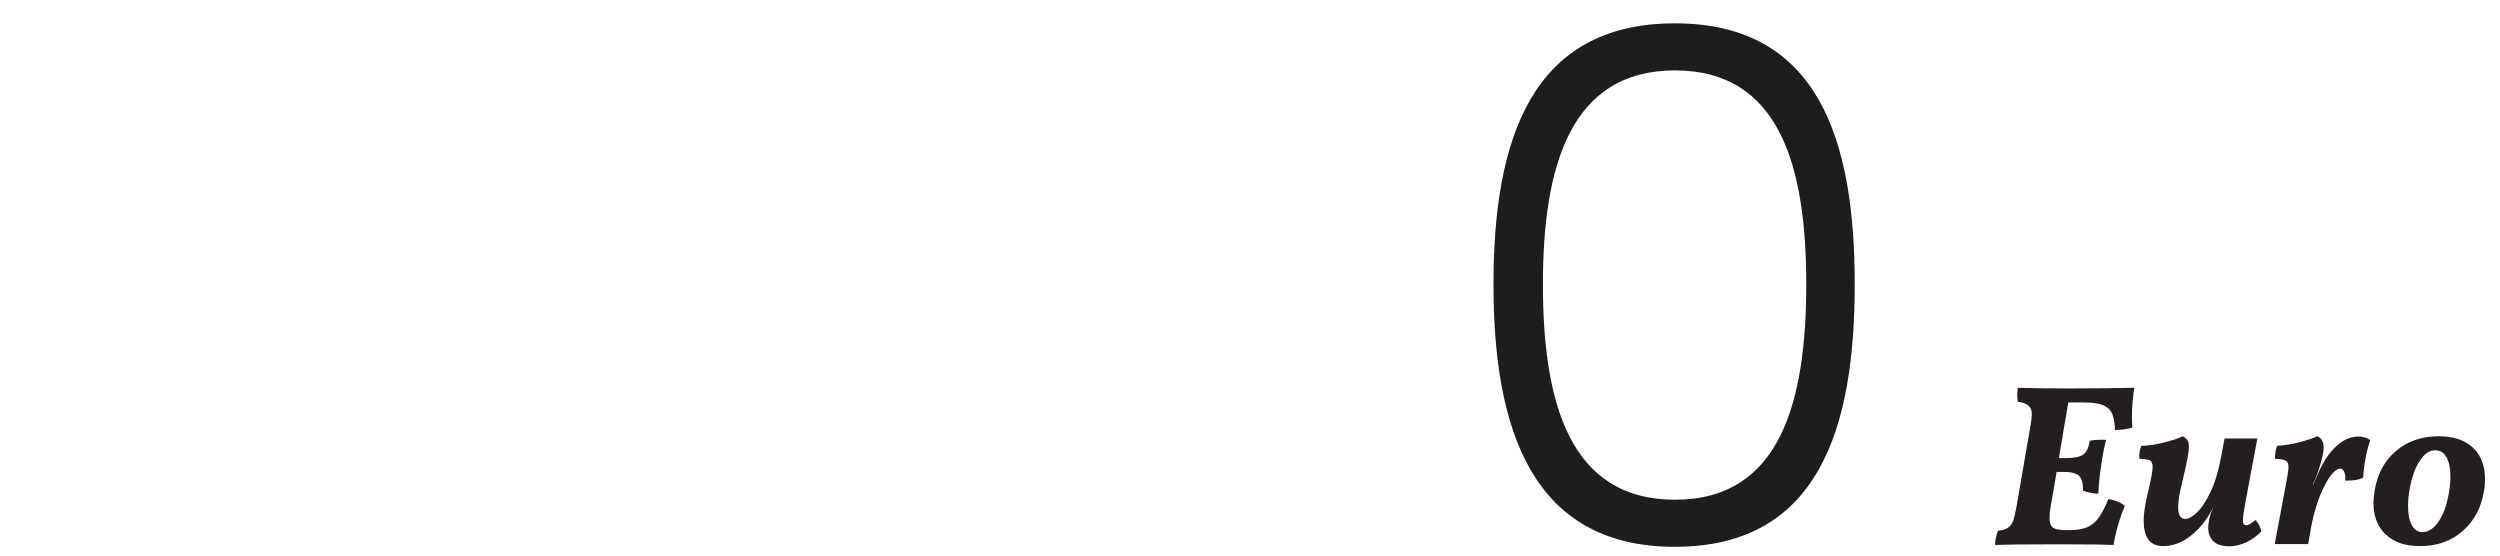 <svg width="639px" height="142px" id="egXv9jRrZuc1" xmlns="http://www.w3.org/2000/svg" xmlns:xlink="http://www.w3.org/1999/xlink" viewBox="25 22 180 40" shape-rendering="geometricPrecision" text-rendering="geometricPrecision" project-id="89ecf09286ff413cb9cfafb13e3f9cb8" export-id="46b99ad140a346eeb45e37f880c74a44" cached="false">
<style><![CDATA[
#egXv9jRrZuc6 {animation: egXv9jRrZuc6_c_o 5000ms linear 1 normal forwards}@keyframes egXv9jRrZuc6_c_o { 0% {opacity: 0} 28% {opacity: 0;animation-timing-function: step-end} 34% {opacity: 1} 100% {opacity: 1}} #egXv9jRrZuc7 {animation: egXv9jRrZuc7_c_o 5000ms linear 1 normal forwards}@keyframes egXv9jRrZuc7_c_o { 0% {opacity: 0} 52% {opacity: 0;animation-timing-function: step-end} 58% {opacity: 1} 100% {opacity: 1}} #egXv9jRrZuc12 {animation: egXv9jRrZuc12_c_o 5000ms linear 1 normal forwards}@keyframes egXv9jRrZuc12_c_o { 0% {opacity: 0} 46% {opacity: 0;animation-timing-function: step-end} 52% {opacity: 1;animation-timing-function: step-end} 58% {opacity: 0} 100% {opacity: 0}} #egXv9jRrZuc17 {animation: egXv9jRrZuc17_c_o 5000ms linear 1 normal forwards}@keyframes egXv9jRrZuc17_c_o { 0% {opacity: 0} 40% {opacity: 0;animation-timing-function: step-end} 46% {opacity: 1;animation-timing-function: step-end} 52% {opacity: 0} 100% {opacity: 0}} #egXv9jRrZuc22 {animation: egXv9jRrZuc22_c_o 5000ms linear 1 normal forwards}@keyframes egXv9jRrZuc22_c_o { 0% {opacity: 0} 34% {opacity: 0;animation-timing-function: step-end} 40% {opacity: 1;animation-timing-function: step-end} 46% {opacity: 0} 100% {opacity: 0}} #egXv9jRrZuc27 {animation: egXv9jRrZuc27_c_o 5000ms linear 1 normal forwards}@keyframes egXv9jRrZuc27_c_o { 0% {opacity: 0} 28% {opacity: 0;animation-timing-function: step-end} 34% {opacity: 1;animation-timing-function: step-end} 40% {opacity: 0} 100% {opacity: 0}} #egXv9jRrZuc32 {animation: egXv9jRrZuc32_c_o 5000ms linear 1 normal forwards}@keyframes egXv9jRrZuc32_c_o { 0% {opacity: 0} 22% {opacity: 0;animation-timing-function: step-end} 28% {opacity: 1;animation-timing-function: step-end} 34% {opacity: 0} 100% {opacity: 0}} #egXv9jRrZuc36 {animation: egXv9jRrZuc36_c_o 5000ms linear 1 normal forwards}@keyframes egXv9jRrZuc36_c_o { 0% {opacity: 0} 16% {opacity: 0;animation-timing-function: step-end} 22% {opacity: 1;animation-timing-function: step-end} 28% {opacity: 0} 100% {opacity: 0}} #egXv9jRrZuc40 {animation: egXv9jRrZuc40_c_o 5000ms linear 1 normal forwards}@keyframes egXv9jRrZuc40_c_o { 0% {opacity: 0} 10% {opacity: 0;animation-timing-function: step-end} 16% {opacity: 1;animation-timing-function: step-end} 22% {opacity: 0} 100% {opacity: 0}} #egXv9jRrZuc43 {animation: egXv9jRrZuc43_c_o 5000ms linear 1 normal forwards}@keyframes egXv9jRrZuc43_c_o { 0% {opacity: 1;animation-timing-function: step-end} 10% {opacity: 1;animation-timing-function: step-end} 16% {opacity: 0} 100% {opacity: 0}}
]]></style>
<path d="M173.92,50.96l-.68,4.02h.5c.6,0,1.02-.08,1.25-.25.24-.17.4-.5.47-1c.22-.04.48-.07.78-.07.18,0,.31,0,.4.02-.16.59-.28,1.26-.38,2.01-.09.6-.15,1.22-.18,1.86-.43-.02-.8-.1-1.11-.23.02-.47-.06-.81-.24-1.02s-.55-.32-1.1-.32h-.55l-.43,2.49c-.06.29-.08.57-.08.85c0,.34.09.57.26.68s.48.17.92.17h.28c.52,0,.94-.07,1.27-.22s.6-.38.83-.71c.23-.32.45-.76.67-1.31.25.04.48.11.66.18.19.08.37.18.53.32-.39.92-.66,1.86-.81,2.81-.65-.03-1.97-.05-3.94-.05-2.28,0-3.82.02-4.6.05.02-.38.09-.72.22-1.03.33-.03.58-.11.74-.23s.28-.3.36-.52c.08-.23.16-.6.25-1.1l1-5.8c.05-.31.08-.55.08-.73c0-.27-.07-.47-.22-.61-.14-.14-.41-.24-.78-.29-.03-.17-.05-.34-.05-.51c0-.16.02-.32.05-.5.75.03,2,.05,3.74.05s3.33-.02,4.64-.05c-.11.72-.17,1.42-.17,2.11c0,.2.01.45.03.76-.41.11-.83.17-1.25.17-.02-.49-.09-.87-.19-1.14-.11-.27-.31-.48-.61-.62s-.76-.22-1.37-.22h-1.18l-.01-.02Z" fill="#231f20" stroke-width="0"/><path d="M179.34,59.53c0-.49.09-1.12.27-1.89.25-1.04.38-1.71.38-2.01c0-.25-.07-.42-.2-.48s-.39-.11-.76-.12c-.02-.33.03-.64.15-.93.47-.01.98-.08,1.55-.22s1.05-.29,1.44-.47c.16.1.27.2.33.3.07.1.1.24.1.43c0,.22-.04.54-.12.96s-.22,1.04-.42,1.87c-.16.65-.23,1.18-.23,1.58c0,.54.17.81.51.81.24,0,.53-.16.86-.48s.65-.81.96-1.47c.32-.66.56-1.47.74-2.43l.27-1.41h2.36l-.78,4.17c-.08.41-.14.77-.19,1.07-.05.31-.07.52-.07.66s.02.22.06.27.1.08.19.08c.14,0,.36-.13.65-.38.1.1.19.22.27.37s.13.3.15.46c-.32.33-.68.59-1.09.78s-.81.28-1.2.28c-.53,0-.92-.12-1.16-.36s-.37-.57-.37-.99c0-.11.02-.3.07-.57s.14-.53.27-.8h-.02c-.38.76-.89,1.41-1.53,1.93s-1.32.78-2.03.78c-.93,0-1.4-.6-1.4-1.79h-.01Z" fill="#231f20" stroke-width="0"/><path d="M192.31,54.2c0,.24-.07.63-.22,1.15-.14.52-.33,1.04-.57,1.54h.03l.38-.86c.34-.79.77-1.42,1.27-1.89s1.04-.71,1.6-.71c.32,0,.61.08.86.25-.13.39-.25.83-.34,1.31-.09.49-.15.95-.17,1.4-.18.09-.38.15-.61.18s-.47.04-.7.03c.01-.06.02-.13.02-.22c0-.2-.04-.35-.11-.47-.07-.11-.16-.17-.27-.17-.12,0-.27.08-.44.24s-.35.41-.54.74c-.23.41-.45.9-.64,1.46-.19.57-.35,1.18-.47,1.84l-.2,1.15h-2.41l.86-4.59c.09-.46.13-.79.13-.96c0-.23-.07-.39-.21-.46s-.39-.12-.76-.12c0-.41.05-.73.17-.95.46-.02.96-.1,1.48-.22.52-.13.99-.28,1.4-.46.3.14.45.41.45.78l.01.01Z" fill="#231f20" stroke-width="0"/><path d="M196.76,60.48c-.58-.56-.87-1.32-.87-2.28c0-.24.03-.53.08-.86.2-1.21.71-2.16,1.54-2.87.82-.7,1.85-1.06,3.07-1.06c1.06,0,1.89.27,2.47.82s.87,1.3.87,2.27c0,.3-.02.58-.07.83-.19,1.21-.7,2.17-1.53,2.9s-1.86,1.09-3.07,1.09c-1.08,0-1.9-.28-2.48-.85l-.01.01Zm3.83-.95c.35-.52.6-1.22.74-2.11.07-.4.1-.76.1-1.1c0-.59-.09-1.05-.28-1.39s-.46-.51-.81-.51c-.42,0-.79.25-1.12.76-.33.5-.57,1.18-.72,2.02-.08.42-.12.83-.12,1.23c0,.59.09,1.05.27,1.38s.44.5.77.5c.43,0,.82-.26,1.17-.78Z" fill="#231f20" stroke-width="0"/><path id="egXv9jRrZuc6" d="M55.7,58.65c0-1.56,1.28-2.67,2.78-2.67c1.61,0,2.89,1.11,2.89,2.67s-1.28,2.61-2.89,2.61c-1.5,0-2.78-1.11-2.78-2.61Z" opacity="0" fill="#1d1d1b" stroke-width="0"/><g id="egXv9jRrZuc7" opacity="0"><path d="M49.53,50.31c0,6.56-5.34,11.06-12.73,11.06-5.11,0-9.56-2.83-11.62-7.28l3-1.61c1.61,3.39,4.89,5.5,8.45,5.5c5.34,0,9.34-3.11,9.34-7.56s-3.61-7.73-8.34-7.73h-3.78v-3.11h3.56c4,0,6.67-2.56,6.67-6.28s-2.83-6.23-7.12-6.23c-2.95,0-5.78,1.56-7.17,3.84l-2.61-2c1.89-3.11,5.78-5.23,9.84-5.23c6.39,0,10.62,3.84,10.62,9.56c0,3.45-1.89,6.39-4.89,7.78c3.95,1.11,6.78,4.67,6.78,9.28v.01Z" fill="#1d1d1b" stroke-width="0"/><path d="M67.04,42.47c0-10.4,2.72-18.79,13.06-18.79s12.95,8.39,12.95,18.79-2.61,18.9-12.95,18.9-13.06-8.56-13.06-18.9Zm22.52,0c0-8.45-1.89-15.4-9.45-15.4s-9.51,6.95-9.51,15.4s1.89,15.51,9.51,15.51s9.45-7.12,9.45-15.51Z" fill="#1d1d1b" stroke-width="0"/><path d="M99.79,42.47c0-10.4,2.72-18.79,13.06-18.79s12.95,8.39,12.95,18.79-2.61,18.9-12.95,18.9-13.06-8.56-13.06-18.9Zm22.51,0c0-8.45-1.89-15.4-9.45-15.4s-9.51,6.95-9.51,15.4s1.89,15.51,9.51,15.51s9.45-7.12,9.45-15.51Z" fill="#1d1d1b" stroke-width="0"/><path d="M132.53,42.47c0-10.4,2.72-18.79,13.06-18.79s12.95,8.39,12.95,18.79-2.61,18.9-12.95,18.9-13.06-8.56-13.06-18.9Zm22.51,0c0-8.45-1.89-15.4-9.45-15.4s-9.51,6.95-9.51,15.4s1.89,15.51,9.51,15.51s9.45-7.12,9.45-15.51Z" fill="#1d1d1b" stroke-width="0"/></g><g id="egXv9jRrZuc12" transform="translate(7.4 0)" opacity="0"><path d="M31.96,57.26h16.18v3.45h-22.18v-1.5l14.45-17.4c2.17-2.67,3.72-5.56,3.72-7.73c0-4.22-3.06-7-7.45-7-4.06,0-7.12,2.17-7.78,5.67l-3.17-.78c.89-5.11,5.17-8.28,10.95-8.28c6.5,0,11.01,4.11,11.01,10.39c0,3.06-1.78,6.56-4.11,9.34L31.96,57.26Z" transform="translate(-6 0)" fill="#1d1d1b" stroke-width="0"/><path d="M65.76,24.13h24.01v.39L69.87,60.71h-4.17L83.93,27.52h-18.18v-3.39h.01Z" transform="translate(-1 0)" fill="#1d1d1b" stroke-width="0"/><path d="M119.3,49.87c0,6.56-5.61,11.51-13.23,11.51s-13.23-4.95-13.23-11.45c0-4.78,2.89-8.84,7.5-10.45-2.56-1.39-4.22-3.84-4.22-7.06c0-4.95,4.06-8.73,9.95-8.73s10.01,3.78,10.01,8.73c0,3.22-1.67,5.67-4.28,7.06c4.5,1.61,7.5,5.67,7.5,10.39Zm-3.73-.17c0-4.72-4.22-8.39-9.51-8.39-5.39.11-9.51,3.67-9.51,8.34s4.11,8.34,9.51,8.34s9.51-3.72,9.51-8.28v-.01ZM99.79,32.69c0,3.11,2.61,5.56,6.28,5.61c3.61-.05,6.34-2.45,6.34-5.61s-2.78-5.67-6.34-5.67-6.28,2.5-6.28,5.67Z" transform="translate(-1 0)" fill="#1d1d1b" stroke-width="0"/><path d="M125.13,42.47c0-10.4,2.72-18.79,13.06-18.79s12.95,8.39,12.95,18.79-2.61,18.9-12.95,18.9-13.06-8.56-13.06-18.9Zm22.52,0c0-8.45-1.89-15.4-9.45-15.4s-9.51,6.95-9.51,15.4s1.89,15.51,9.51,15.51s9.45-7.12,9.45-15.51Z" fill="#1d1d1b" stroke-width="0"/></g><g id="egXv9jRrZuc17" transform="translate(7.67 0)" opacity="0"><path d="M31.96,57.26h16.18v3.45h-22.18v-1.5l14.45-17.4c2.17-2.67,3.72-5.56,3.72-7.73c0-4.22-3.06-7-7.45-7-4.06,0-7.12,2.17-7.78,5.67l-3.17-.78c.89-5.11,5.17-8.28,10.95-8.28c6.5,0,11.01,4.11,11.01,10.39c0,3.06-1.78,6.56-4.11,9.34L31.96,57.26Z" transform="translate(-6 0)" fill="#1d1d1b" stroke-width="0"/><path d="M71.93,57.26h16.18v3.45h-22.18v-1.5l14.45-17.4c2.17-2.67,3.72-5.56,3.72-7.73c0-4.22-3.06-7-7.45-7-4.06,0-7.12,2.17-7.78,5.67l-3.17-.78c.89-5.11,5.17-8.28,10.95-8.28c6.5,0,11.01,4.11,11.01,10.39c0,3.06-1.78,6.56-4.11,9.34L71.93,57.26Z" transform="translate(-4 0)" fill="#1d1d1b" stroke-width="0"/><path d="M119.69,49.59v3.39h-5.45v7.73h-3.56v-7.73h-19.12v-.83l21.9-28.02h.78v25.46h5.45Zm-22.24,0h13.23v-16.95L97.45,49.59Z" transform="translate(-1 0)" fill="#1d1d1b" stroke-width="0"/><path d="M124.86,42.47c0-10.4,2.72-18.79,13.06-18.79s12.95,8.39,12.95,18.79-2.61,18.9-12.95,18.9-13.06-8.56-13.06-18.9Zm22.51,0c0-8.45-1.89-15.4-9.45-15.4s-9.51,6.95-9.51,15.4s1.89,15.51,9.51,15.51s9.45-7.12,9.45-15.51Z" fill="#1d1d1b" stroke-width="0"/></g><g id="egXv9jRrZuc22" transform="translate(2.665 0)" opacity="0"><path d="M49.98,23.68h.17v37.02h-3.5v-31.74L38.7,32.35v-3.5l11.28-5.17Z" transform="translate(-5 0)" fill="#1d1d1b" stroke-width="0"/><path d="M96.67,49.31c0,5.78-4.17,12.06-12.62,12.06s-12.95-5.73-12.95-16.29c0-7.84,1.95-21.4,14.23-21.4c4.23,0,8.39,1.5,10.78,6.95l-3.22,1.33c-1.67-3.67-4.5-4.89-7.62-4.89-7.34,0-10.51,8.12-10.34,15.4c1.78-2.89,5.56-4.95,9.51-4.95c7.28,0,12.23,5.45,12.23,11.78v.01ZM93,49.25c0-4.61-3.56-8.28-8.62-8.34-4.28,0-9.23,2.45-9.39,7.62c0,6,4.11,9.34,8.89,9.39c5.45,0,9.12-4,9.12-8.67Z" transform="translate(-6 0)" fill="#1d1d1b" stroke-width="0"/><path d="M101.95,24.13h24.01v.39l-19.9,36.19h-4.17l18.23-33.19h-18.18v-3.39h.01Z" transform="translate(-3 0)" fill="#1d1d1b" stroke-width="0"/><path d="M129.58,42.47c0-10.4,2.72-18.79,13.06-18.79s12.95,8.39,12.95,18.79-2.61,18.9-12.95,18.9-13.06-8.56-13.06-18.9Zm22.52,0c0-8.45-1.89-15.4-9.45-15.4s-9.51,6.95-9.51,15.4s1.89,15.51,9.51,15.51s9.45-7.12,9.45-15.51Z" transform="translate(.285 0)" fill="#1d1d1b" stroke-width="0"/></g><g id="egXv9jRrZuc27" transform="translate(-1.345 0)" opacity="0"><path d="M49.98,23.68h.17v37.02h-3.5v-31.74L38.7,32.35v-3.5l11.28-5.17Z" transform="translate(-1 0)" fill="#1d1d1b" stroke-width="0"/><path d="M71.16,42.47c0-10.4,2.72-18.79,13.06-18.79s12.95,8.39,12.95,18.79-2.61,18.9-12.95,18.9-13.06-8.56-13.06-18.9Zm22.51,0c0-8.45-1.89-15.4-9.45-15.4s-9.51,6.95-9.51,15.4s1.89,15.51,9.51,15.51s9.45-7.12,9.45-15.51Z" transform="translate(-3 0)" fill="#1d1d1b" stroke-width="0"/><path d="M127.91,49.2c0,7.28-5.34,12.17-12.56,12.17-5.84,0-10.34-3.17-12.73-7.67l3-1.67c1.72,3.45,5.11,5.95,9.56,5.95c5.23,0,9.17-3.56,9.17-8.73s-3.78-8.28-8.73-8.28c-3.06,0-6.56,1.28-9.67,3.11l-2-1.83l3.17-18.12h18.34v3.39h-15.4l-2.39,12.73c2.61-1.5,5.73-2.45,8.62-2.45c6.78,0,11.62,4.5,11.62,11.4Z" transform="translate(-1 0)" fill="#1d1d1b" stroke-width="0"/><path d="M133.59,42.47c0-10.4,2.72-18.79,13.06-18.79s12.95,8.39,12.95,18.79-2.61,18.9-12.95,18.9-13.06-8.56-13.06-18.9Zm22.51,0c0-8.45-1.89-15.4-9.45-15.4s-9.51,6.95-9.51,15.4s1.89,15.51,9.51,15.51s9.45-7.12,9.45-15.51Z" transform="translate(.285 0)" fill="#1d1d1b" stroke-width="0"/></g><g id="egXv9jRrZuc32" transform="translate(7.95 0)" opacity="0"><path d="M67.99,24.13h24.01v.39L72.1,60.71h-4.17L86.16,27.52h-18.18v-3.39h.01Z" transform="translate(-5 0)" fill="#1d1d1b" stroke-width="0"/><path d="M118.57,50.31c0,6.56-5.34,11.06-12.73,11.06-5.11,0-9.56-2.83-11.62-7.28l3-1.61c1.61,3.39,4.89,5.5,8.45,5.5c5.34,0,9.34-3.11,9.34-7.56s-3.61-7.73-8.34-7.73h-3.78v-3.11h3.56c4,0,6.67-2.56,6.67-6.28s-2.83-6.23-7.12-6.23c-2.95,0-5.78,1.56-7.17,3.84l-2.61-2c1.89-3.11,5.78-5.23,9.84-5.23c6.39,0,10.62,3.84,10.62,9.56c0,3.45-1.89,6.39-4.89,7.78c3.95,1.11,6.78,4.67,6.78,9.28v.01Z" transform="translate(-1 0)" fill="#1d1d1b" stroke-width="0"/><path d="M124.58,42.47c0-10.4,2.72-18.79,13.06-18.79s12.95,8.39,12.95,18.79-2.61,18.9-12.95,18.9-13.06-8.56-13.06-18.9Zm22.51,0c0-8.45-1.89-15.4-9.45-15.4s-9.51,6.95-9.51,15.4s1.89,15.51,9.51,15.51s9.45-7.12,9.45-15.51Z" fill="#1d1d1b" stroke-width="0"/></g><g id="egXv9jRrZuc36" transform="translate(6.23 0)" opacity="0"><path d="M74.16,57.26h16.18v3.45h-22.18v-1.5l14.45-17.4c2.17-2.67,3.72-5.56,3.72-7.73c0-4.22-3.06-7-7.45-7-4.06,0-7.12,2.17-7.78,5.67l-3.17-.78c.89-5.11,5.17-8.28,10.95-8.28c6.5,0,11.01,4.11,11.01,10.39c0,3.06-1.78,6.56-4.11,9.34L74.16,57.26Z" transform="translate(-4 0)" fill="#1d1d1b" stroke-width="0"/><path d="M120.63,49.2c0,7.28-5.34,12.17-12.56,12.17-5.84,0-10.34-3.17-12.73-7.67l3-1.67c1.72,3.45,5.11,5.95,9.56,5.95c5.23,0,9.17-3.56,9.17-8.73s-3.78-8.28-8.73-8.28c-3.06,0-6.56,1.28-9.67,3.11l-2-1.83l3.17-18.12h18.34v3.39h-15.4l-2.39,12.73c2.61-1.5,5.73-2.45,8.62-2.45c6.78,0,11.62,4.5,11.62,11.4Z" transform="translate(-1 0)" fill="#1d1d1b" stroke-width="0"/><path d="M126.3,42.47c0-10.4,2.72-18.79,13.06-18.79s12.95,8.39,12.95,18.79-2.61,18.9-12.95,18.9-13.06-8.56-13.06-18.9Zm22.52,0c0-8.45-1.89-15.4-9.45-15.4s-9.51,6.95-9.51,15.4s1.89,15.51,9.51,15.51s9.45-7.12,9.45-15.51Z" fill="#1d1d1b" stroke-width="0"/></g><g id="egXv9jRrZuc40" transform="translate(3.45 0)" opacity="0"><path d="M120.3,23.68h.17v37.02h-3.5v-31.74l-7.95,3.39v-3.5l11.28-5.17Z" fill="#1d1d1b" stroke-width="0"/><path d="M129.08,42.47c0-10.4,2.72-18.79,13.06-18.79s12.95,8.39,12.95,18.79-2.61,18.9-12.95,18.9-13.06-8.56-13.06-18.9Zm22.51,0c0-8.45-1.89-15.4-9.45-15.4s-9.51,6.95-9.51,15.4s1.89,15.51,9.51,15.51s9.45-7.12,9.45-15.51Z" fill="#1d1d1b" stroke-width="0"/></g><path id="egXv9jRrZuc43" d="M125.02,42.47c0-10.4,2.72-18.79,13.06-18.79s12.95,8.39,12.95,18.79-2.61,18.9-12.95,18.9-13.06-8.56-13.06-18.9Zm22.52,0c0-8.45-1.89-15.4-9.45-15.4s-9.51,6.95-9.51,15.4s1.89,15.51,9.51,15.51s9.45-7.12,9.45-15.51Z" transform="translate(7.51 0)" fill="#1d1d1b" stroke-width="0"/></svg>

